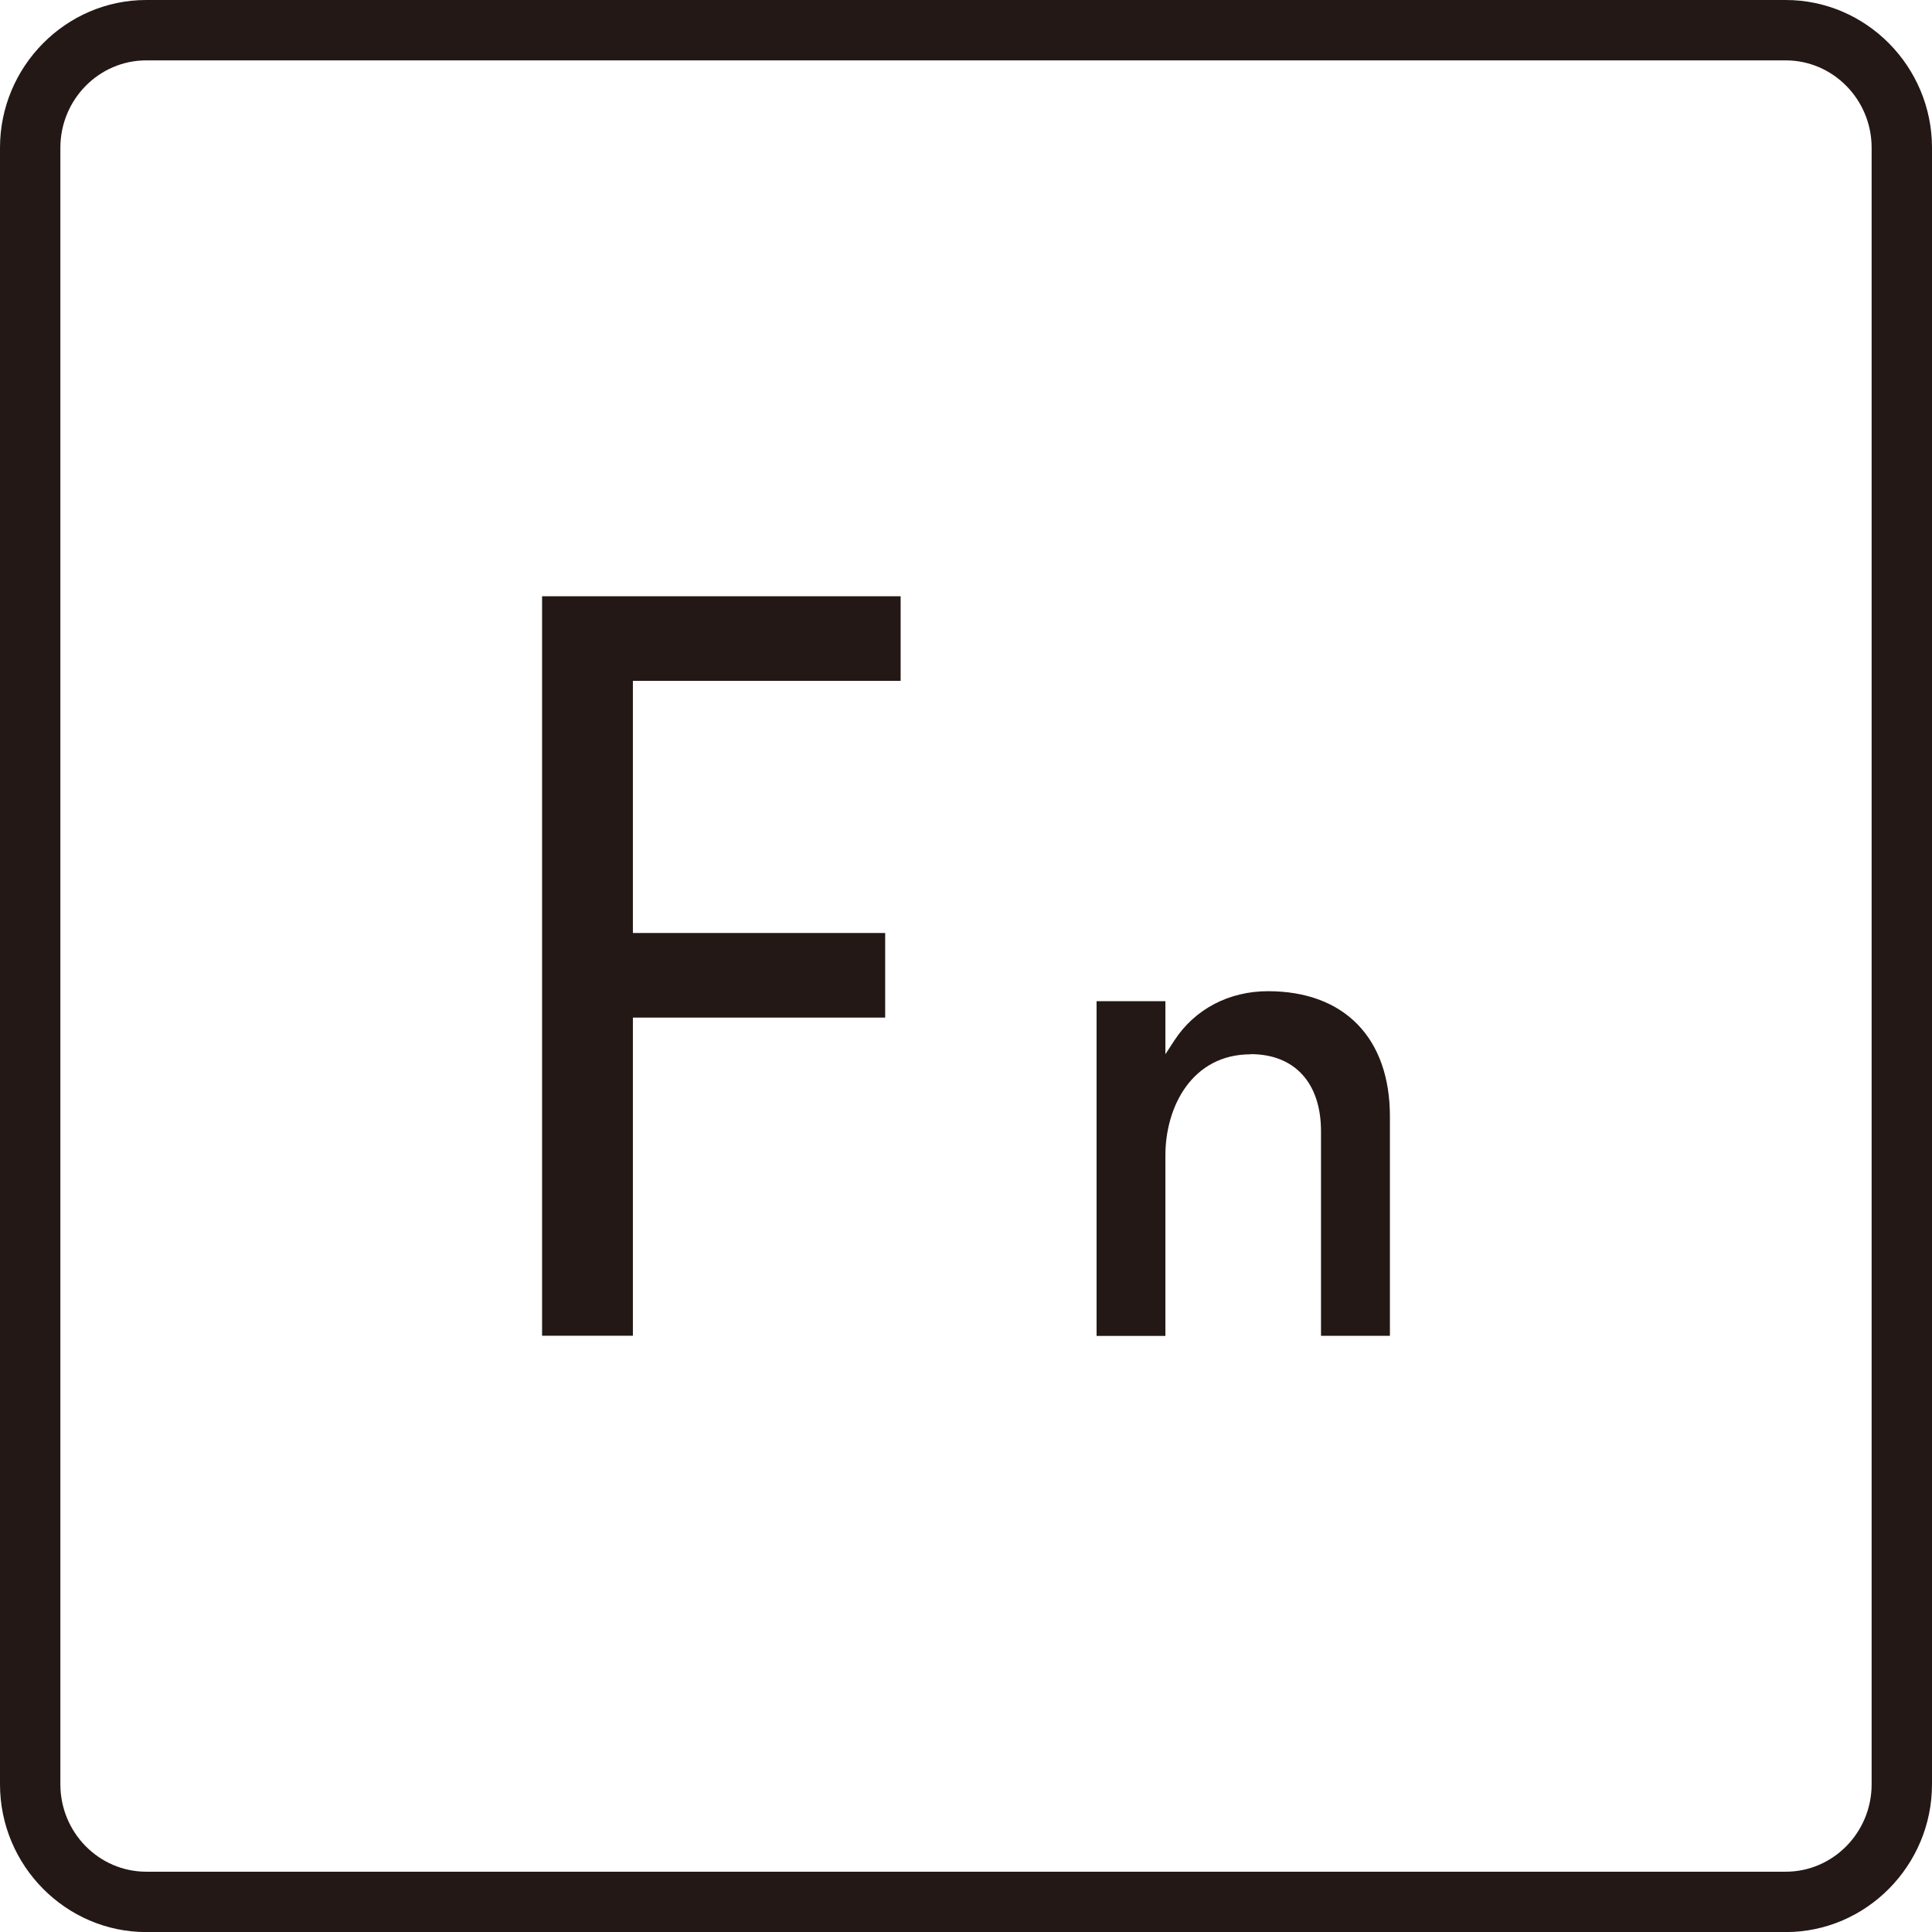 <?xml version="1.0" encoding="UTF-8"?>
<svg xmlns="http://www.w3.org/2000/svg" version="1.1" viewBox="0 0 24 24">
  <!-- Generator: Adobe Illustrator 29.5.1, SVG Export Plug-In . SVG Version: 2.1.0 Build 141)  -->
  <g id="_レイヤー_1" data-name="レイヤー_1">
    <path d="M22.183.75c.588,0,1.067.487,1.067,1.085v20.331c0,.598-.479,1.085-1.067,1.085H1.817c-.588,0-1.067-.487-1.067-1.085V1.835c0-.598.479-1.085,1.067-1.085h20.366M22.183,0H1.817C.818,0,0,.826,0,1.835v20.331c0,1.009.818,1.835,1.817,1.835h20.366c.999,0,1.817-.826,1.817-1.835V1.835c0-1.009-.818-1.835-1.817-1.835h0Z" fill="#231815"/>
  </g>
  <g id="_キートップ" data-name="キートップ">
    <g>
      <path d="M15.536,13.095c.547,0,.874.358.874.958v2.541h.856v-2.726c0-.973-.566-1.555-1.514-1.555-.486,0-.91.223-1.163.611l-.112.172v-.659h-.855v4.158h.855v-2.243c0-.604.331-1.255,1.059-1.255Z" fill="#231815"/>
      <polygon points="10.996 11.59 7.862 11.59 7.862 8.458 11.188 8.458 11.188 7.407 6.734 7.407 6.734 16.593 7.862 16.593 7.862 12.641 10.996 12.641 10.996 11.59" fill="#231815"/>
    </g>
  </g>
</svg>
